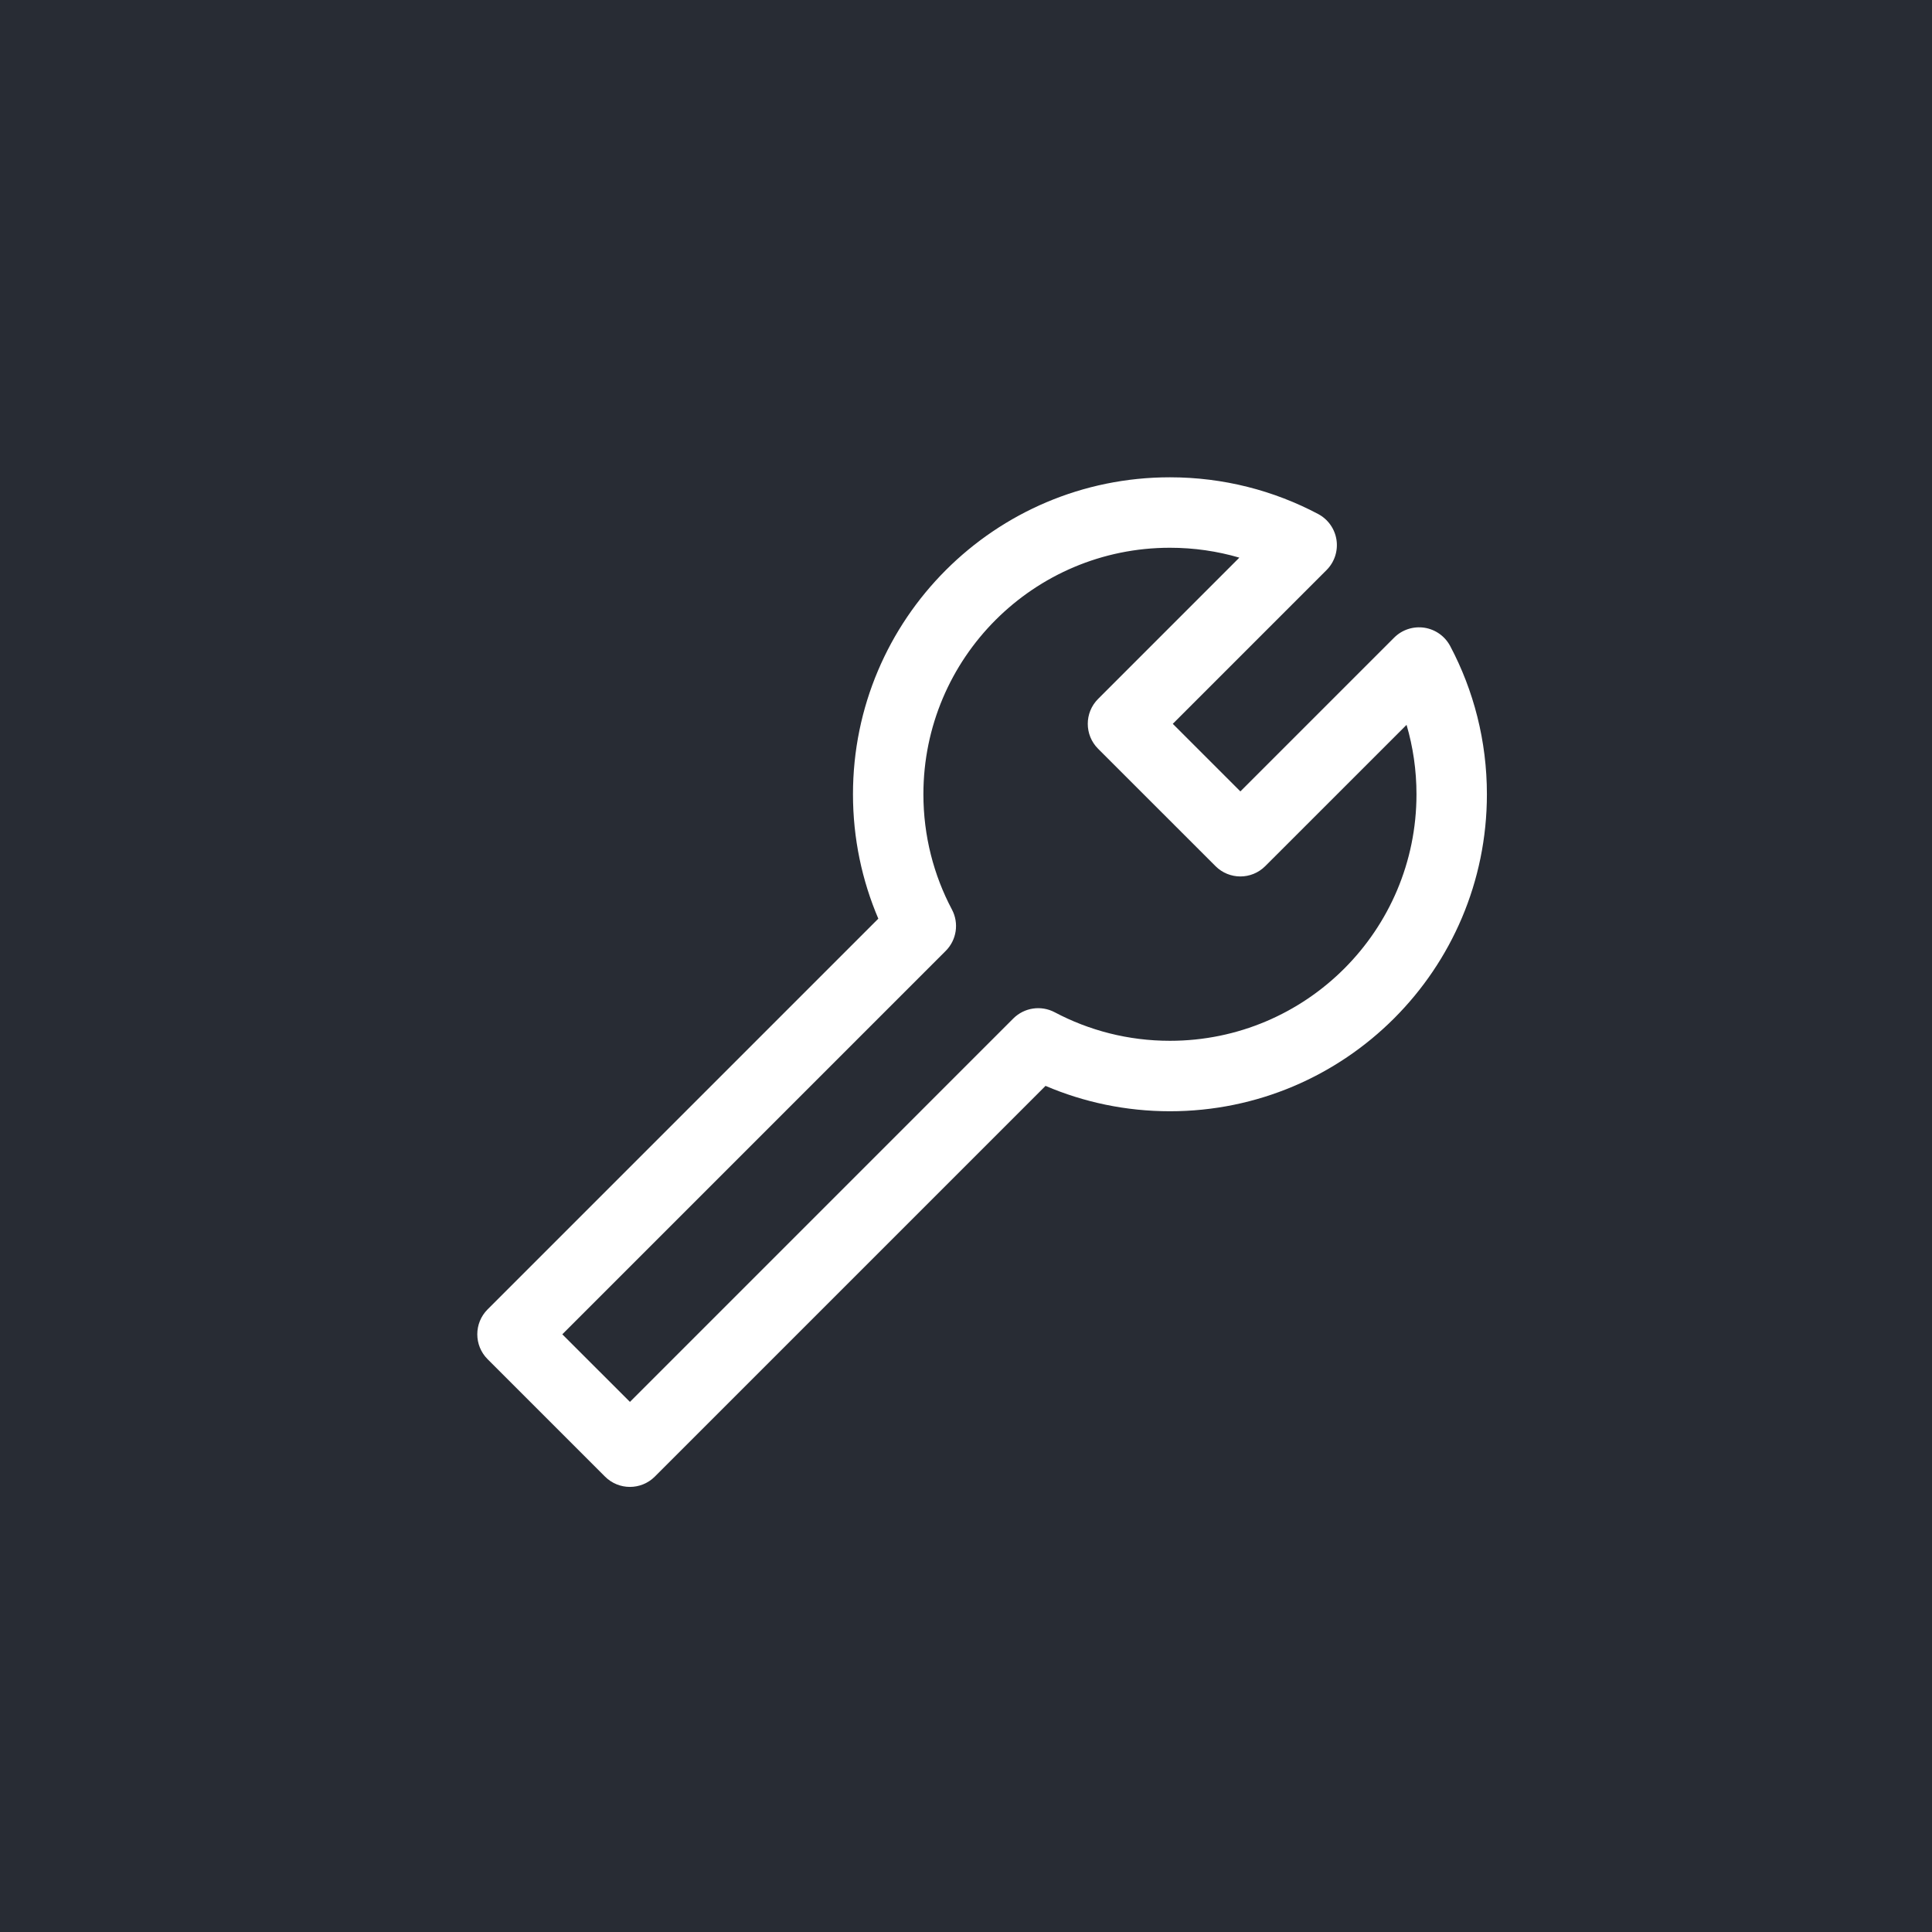 <?xml version="1.0" encoding="UTF-8"?> <svg xmlns="http://www.w3.org/2000/svg" width="60" height="60" viewBox="0 0 60 60" fill="none"> <rect width="60" height="60" fill="#282C34"></rect> <path fill-rule="evenodd" clip-rule="evenodd" d="M36.333 17.011C32.105 17.011 28.677 20.438 28.677 24.667C28.677 25.962 28.998 27.179 29.563 28.246C29.788 28.67 29.71 29.191 29.37 29.531L17.463 41.438L19.563 43.537L31.469 31.63C31.809 31.291 32.33 31.212 32.755 31.437C33.822 32.002 35.038 32.323 36.333 32.323C40.562 32.323 43.99 28.895 43.99 24.667C43.99 23.917 43.882 23.194 43.682 22.511L39.294 26.898C38.867 27.326 38.175 27.326 37.748 26.898L34.102 23.253C33.675 22.826 33.675 22.133 34.102 21.706L38.489 17.318C37.806 17.118 37.083 17.011 36.333 17.011ZM26.49 24.667C26.49 19.23 30.897 14.823 36.333 14.823C37.994 14.823 39.562 15.235 40.936 15.963C41.243 16.126 41.454 16.424 41.506 16.767C41.557 17.111 41.443 17.458 41.198 17.703L36.422 22.479L38.521 24.578L43.297 19.802C43.542 19.557 43.889 19.443 44.233 19.494C44.576 19.546 44.874 19.757 45.037 20.064C45.765 21.439 46.177 23.006 46.177 24.667C46.177 30.103 41.77 34.511 36.333 34.511C34.964 34.511 33.657 34.23 32.47 33.723L20.336 45.857C19.909 46.284 19.216 46.284 18.789 45.857L15.143 42.211C14.716 41.784 14.716 41.091 15.143 40.664L27.277 28.53C26.77 27.343 26.49 26.037 26.49 24.667Z" fill="white"></path> </svg> 